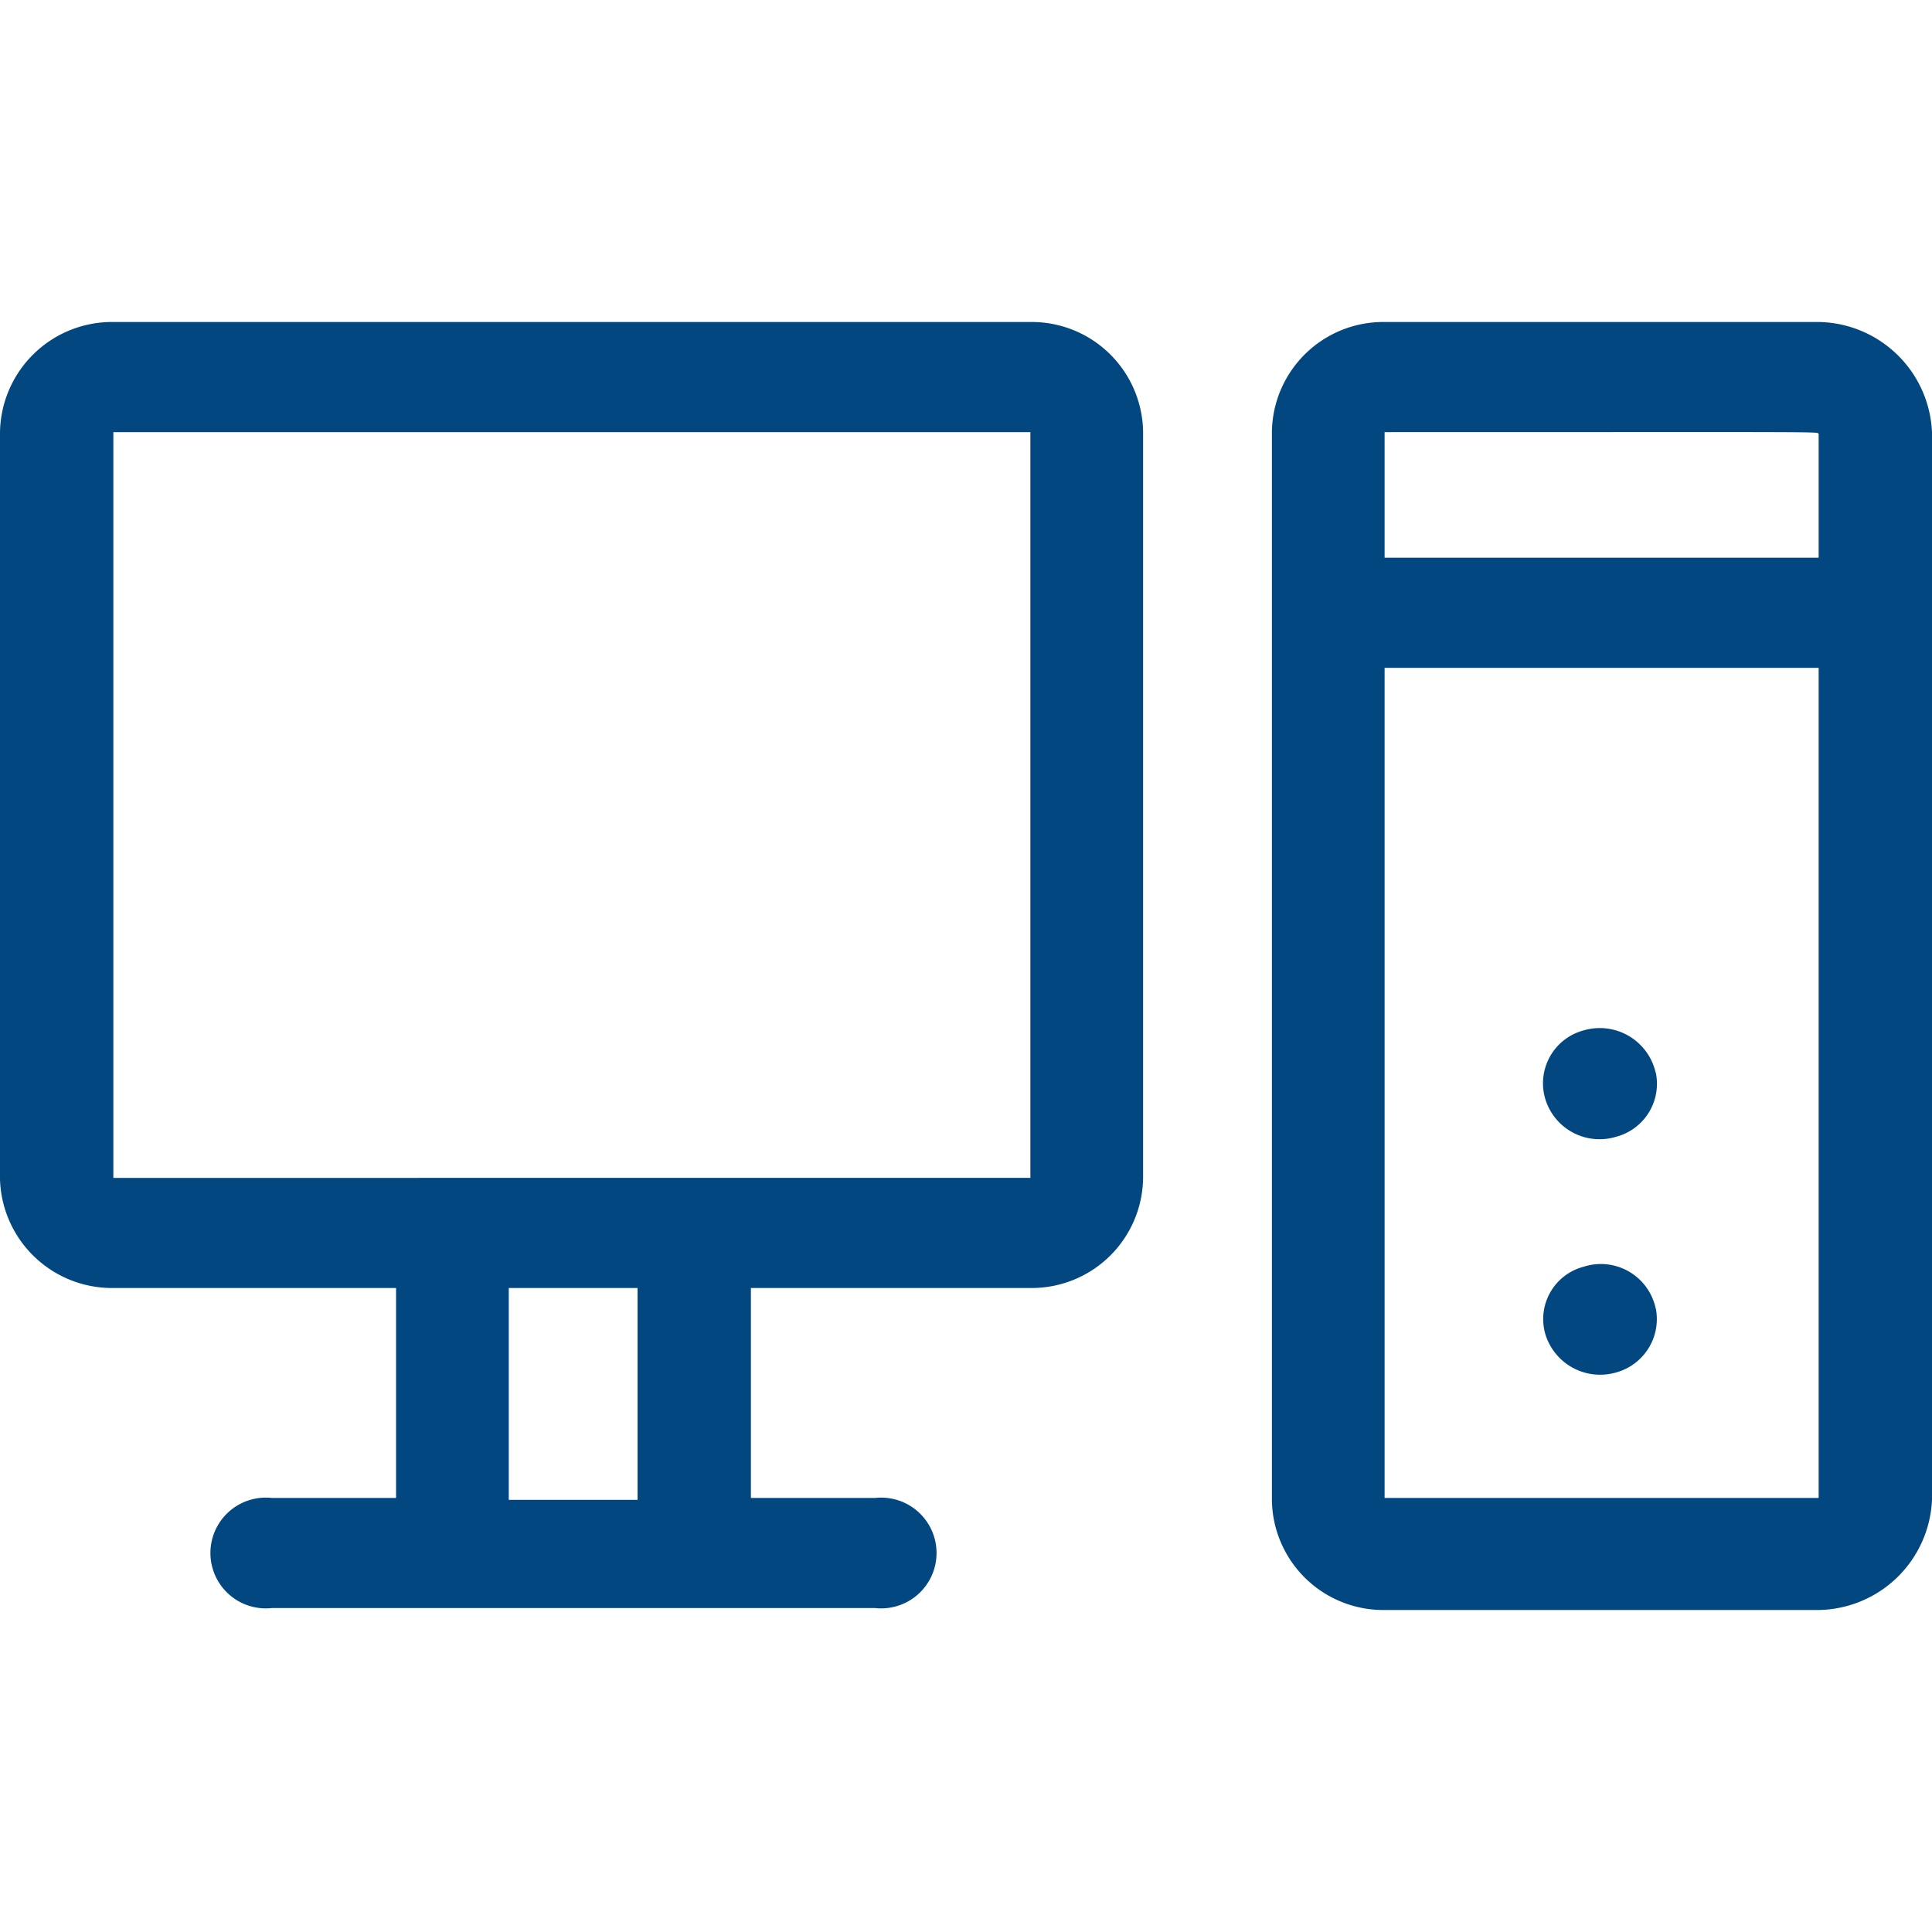 <svg xmlns="http://www.w3.org/2000/svg" viewBox="0 0 30 30"><defs><style>.cls-1{fill:#fff;opacity:0;}.cls-2{fill:#034781;}</style></defs><g id="Layer_2" data-name="Layer 2"><g id="Layer_1-2" data-name="Layer 1"><rect class="cls-1" width="30" height="30"/><path class="cls-2" d="M16,5H1.76A1.74,1.74,0,0,0,0,6.71v11.6A1.74,1.74,0,0,0,1.76,20H6.15v3.26H4.22a.86.86,0,1,0,0,1.71h9.37a.86.86,0,1,0,0-1.71H11.66V20H16a1.73,1.73,0,0,0,1.75-1.72V6.71A1.73,1.73,0,0,0,16,5ZM9.9,23.29h-2V20h2Zm6.1-5H1.76V6.71H16Z"/><path class="cls-2" d="M28.18,5H21.5a1.73,1.73,0,0,0-1.75,1.71V23.29A1.73,1.73,0,0,0,21.5,25h6.68A1.79,1.79,0,0,0,30,23.29V6.71A1.79,1.79,0,0,0,28.18,5Zm.06,1.74V8.66H21.5V6.71C28.64,6.71,28.2,6.7,28.24,6.74ZM21.5,23.29V10.37h6.74V23.26s.4,0-6.74,0Z"/><path class="cls-2" d="M25.71,20.32a.87.87,0,0,0-1.12-.65A.84.84,0,0,0,24,20.73a.89.89,0,0,0,1.1.58.86.86,0,0,0,.61-1Z"/><path class="cls-2" d="M25.71,16.66A.89.89,0,0,0,24.59,16,.85.85,0,0,0,24,17.08a.88.88,0,0,0,1.1.57.85.85,0,0,0,.61-1Z"/></g></g></svg>